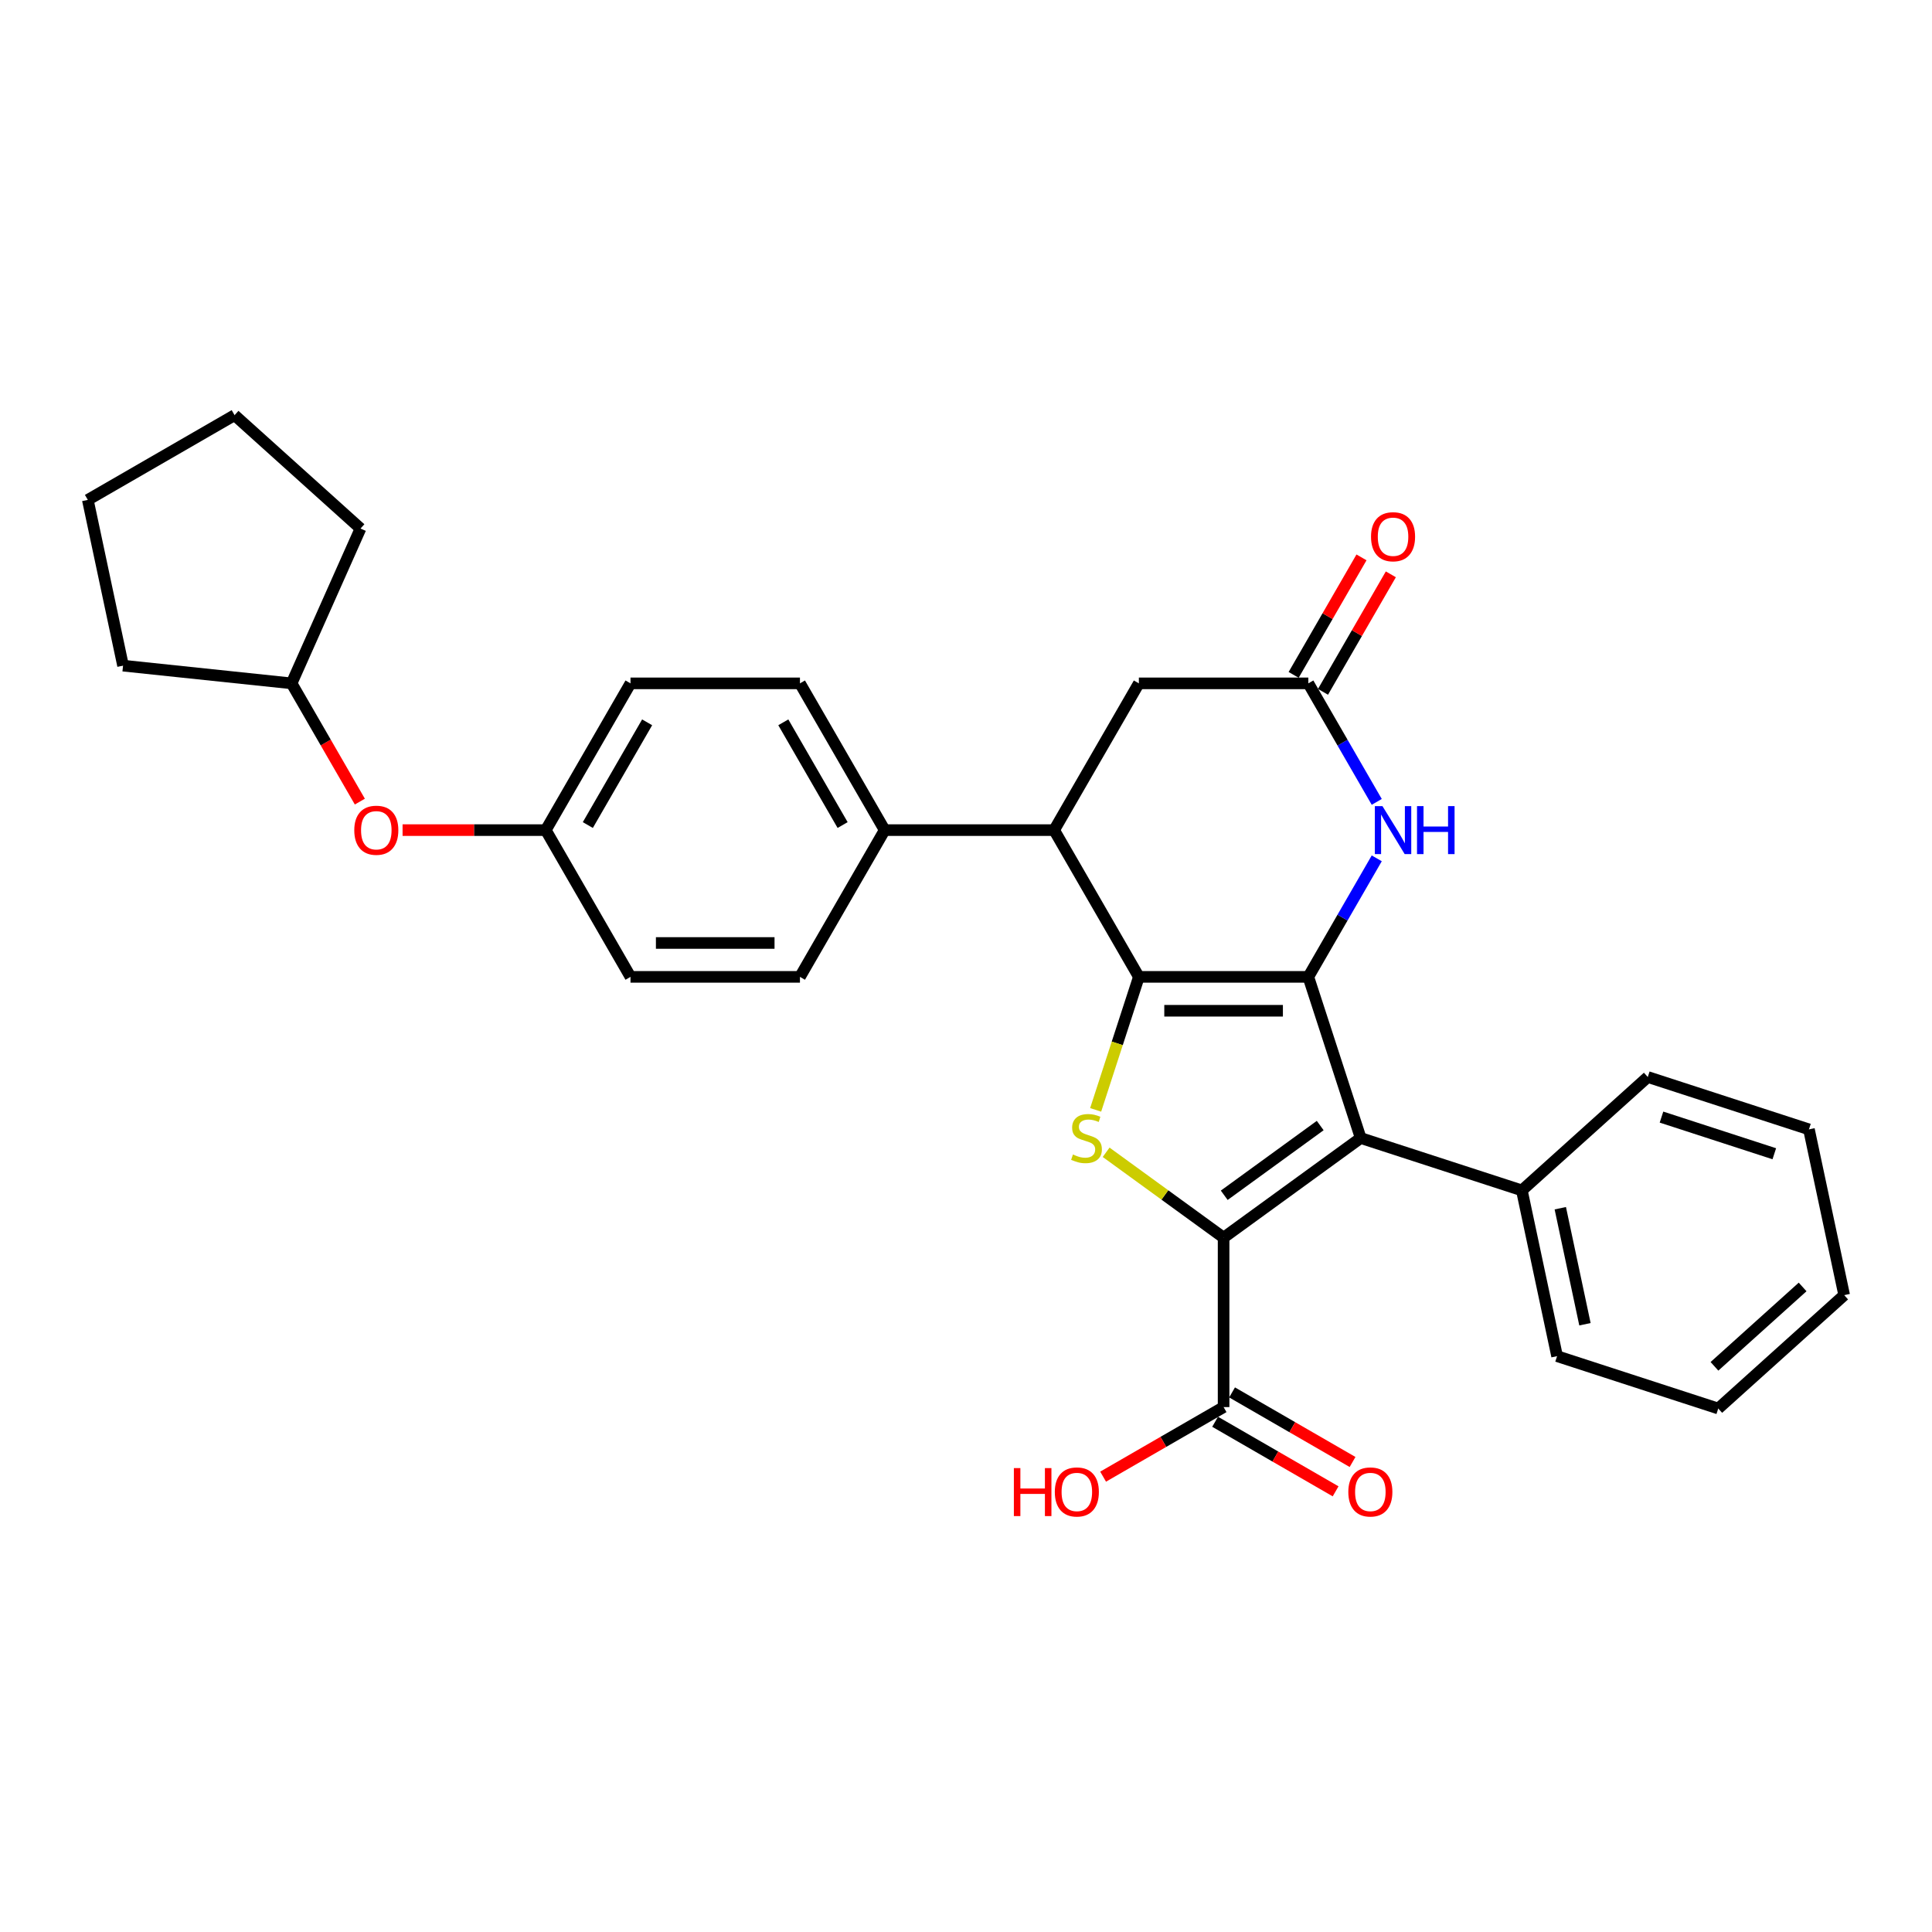 <?xml version='1.0' encoding='iso-8859-1'?>
<svg version='1.1' baseProfile='full'
              xmlns='http://www.w3.org/2000/svg'
                      xmlns:rdkit='http://www.rdkit.org/xml'
                      xmlns:xlink='http://www.w3.org/1999/xlink'
                  xml:space='preserve'
width='1000px' height='1000px' viewBox='0 0 1000 1000'>
<!-- END OF HEADER -->
<rect style='opacity:1.0;fill:#FFFFFF;stroke:none' width='1000' height='1000' x='0' y='0'> </rect>
<path class='bond-0' d='M 677.187,505.626 L 589.476,505.626' style='fill:none;fill-rule:evenodd;stroke:#000000;stroke-width:6px;stroke-linecap:butt;stroke-linejoin:miter;stroke-opacity:1' />
<path class='bond-0' d='M 664.03,523.168 L 602.633,523.168' style='fill:none;fill-rule:evenodd;stroke:#000000;stroke-width:6px;stroke-linecap:butt;stroke-linejoin:miter;stroke-opacity:1' />
<path class='bond-2' d='M 677.187,505.626 L 704.291,589.044' style='fill:none;fill-rule:evenodd;stroke:#000000;stroke-width:6px;stroke-linecap:butt;stroke-linejoin:miter;stroke-opacity:1' />
<path class='bond-4' d='M 677.187,505.626 L 694.896,474.952' style='fill:none;fill-rule:evenodd;stroke:#000000;stroke-width:6px;stroke-linecap:butt;stroke-linejoin:miter;stroke-opacity:1' />
<path class='bond-4' d='M 694.896,474.952 L 712.606,444.279' style='fill:none;fill-rule:evenodd;stroke:#0000FF;stroke-width:6px;stroke-linecap:butt;stroke-linejoin:miter;stroke-opacity:1' />
<path class='bond-3' d='M 589.476,505.626 L 578.292,540.046' style='fill:none;fill-rule:evenodd;stroke:#000000;stroke-width:6px;stroke-linecap:butt;stroke-linejoin:miter;stroke-opacity:1' />
<path class='bond-3' d='M 578.292,540.046 L 567.108,574.467' style='fill:none;fill-rule:evenodd;stroke:#CCCC00;stroke-width:6px;stroke-linecap:butt;stroke-linejoin:miter;stroke-opacity:1' />
<path class='bond-5' d='M 589.476,505.626 L 545.621,429.666' style='fill:none;fill-rule:evenodd;stroke:#000000;stroke-width:6px;stroke-linecap:butt;stroke-linejoin:miter;stroke-opacity:1' />
<path class='bond-1' d='M 633.332,640.599 L 704.291,589.044' style='fill:none;fill-rule:evenodd;stroke:#000000;stroke-width:6px;stroke-linecap:butt;stroke-linejoin:miter;stroke-opacity:1' />
<path class='bond-1' d='M 633.664,618.674 L 683.336,582.585' style='fill:none;fill-rule:evenodd;stroke:#000000;stroke-width:6px;stroke-linecap:butt;stroke-linejoin:miter;stroke-opacity:1' />
<path class='bond-7' d='M 633.332,640.599 L 633.332,728.31' style='fill:none;fill-rule:evenodd;stroke:#000000;stroke-width:6px;stroke-linecap:butt;stroke-linejoin:miter;stroke-opacity:1' />
<path class='bond-30' d='M 633.332,640.599 L 602.93,618.511' style='fill:none;fill-rule:evenodd;stroke:#000000;stroke-width:6px;stroke-linecap:butt;stroke-linejoin:miter;stroke-opacity:1' />
<path class='bond-30' d='M 602.93,618.511 L 572.529,596.424' style='fill:none;fill-rule:evenodd;stroke:#CCCC00;stroke-width:6px;stroke-linecap:butt;stroke-linejoin:miter;stroke-opacity:1' />
<path class='bond-10' d='M 704.291,589.044 L 787.709,616.148' style='fill:none;fill-rule:evenodd;stroke:#000000;stroke-width:6px;stroke-linecap:butt;stroke-linejoin:miter;stroke-opacity:1' />
<path class='bond-6' d='M 712.606,415.053 L 694.896,384.38' style='fill:none;fill-rule:evenodd;stroke:#0000FF;stroke-width:6px;stroke-linecap:butt;stroke-linejoin:miter;stroke-opacity:1' />
<path class='bond-6' d='M 694.896,384.38 L 677.187,353.706' style='fill:none;fill-rule:evenodd;stroke:#000000;stroke-width:6px;stroke-linecap:butt;stroke-linejoin:miter;stroke-opacity:1' />
<path class='bond-9' d='M 545.621,429.666 L 457.91,429.666' style='fill:none;fill-rule:evenodd;stroke:#000000;stroke-width:6px;stroke-linecap:butt;stroke-linejoin:miter;stroke-opacity:1' />
<path class='bond-31' d='M 545.621,429.666 L 589.476,353.706' style='fill:none;fill-rule:evenodd;stroke:#000000;stroke-width:6px;stroke-linecap:butt;stroke-linejoin:miter;stroke-opacity:1' />
<path class='bond-8' d='M 677.187,353.706 L 589.476,353.706' style='fill:none;fill-rule:evenodd;stroke:#000000;stroke-width:6px;stroke-linecap:butt;stroke-linejoin:miter;stroke-opacity:1' />
<path class='bond-11' d='M 684.783,358.092 L 702.341,327.681' style='fill:none;fill-rule:evenodd;stroke:#000000;stroke-width:6px;stroke-linecap:butt;stroke-linejoin:miter;stroke-opacity:1' />
<path class='bond-11' d='M 702.341,327.681 L 719.898,297.271' style='fill:none;fill-rule:evenodd;stroke:#FF0000;stroke-width:6px;stroke-linecap:butt;stroke-linejoin:miter;stroke-opacity:1' />
<path class='bond-11' d='M 669.591,349.321 L 687.149,318.91' style='fill:none;fill-rule:evenodd;stroke:#000000;stroke-width:6px;stroke-linecap:butt;stroke-linejoin:miter;stroke-opacity:1' />
<path class='bond-11' d='M 687.149,318.91 L 704.706,288.5' style='fill:none;fill-rule:evenodd;stroke:#FF0000;stroke-width:6px;stroke-linecap:butt;stroke-linejoin:miter;stroke-opacity:1' />
<path class='bond-12' d='M 628.946,735.906 L 660.128,753.909' style='fill:none;fill-rule:evenodd;stroke:#000000;stroke-width:6px;stroke-linecap:butt;stroke-linejoin:miter;stroke-opacity:1' />
<path class='bond-12' d='M 660.128,753.909 L 691.311,771.913' style='fill:none;fill-rule:evenodd;stroke:#FF0000;stroke-width:6px;stroke-linecap:butt;stroke-linejoin:miter;stroke-opacity:1' />
<path class='bond-12' d='M 637.717,720.714 L 668.899,738.717' style='fill:none;fill-rule:evenodd;stroke:#000000;stroke-width:6px;stroke-linecap:butt;stroke-linejoin:miter;stroke-opacity:1' />
<path class='bond-12' d='M 668.899,738.717 L 700.082,756.721' style='fill:none;fill-rule:evenodd;stroke:#FF0000;stroke-width:6px;stroke-linecap:butt;stroke-linejoin:miter;stroke-opacity:1' />
<path class='bond-17' d='M 633.332,728.31 L 602.149,746.313' style='fill:none;fill-rule:evenodd;stroke:#000000;stroke-width:6px;stroke-linecap:butt;stroke-linejoin:miter;stroke-opacity:1' />
<path class='bond-17' d='M 602.149,746.313 L 570.967,764.317' style='fill:none;fill-rule:evenodd;stroke:#FF0000;stroke-width:6px;stroke-linecap:butt;stroke-linejoin:miter;stroke-opacity:1' />
<path class='bond-13' d='M 457.91,429.666 L 414.054,353.706' style='fill:none;fill-rule:evenodd;stroke:#000000;stroke-width:6px;stroke-linecap:butt;stroke-linejoin:miter;stroke-opacity:1' />
<path class='bond-13' d='M 436.139,427.043 L 405.44,373.871' style='fill:none;fill-rule:evenodd;stroke:#000000;stroke-width:6px;stroke-linecap:butt;stroke-linejoin:miter;stroke-opacity:1' />
<path class='bond-14' d='M 457.91,429.666 L 414.054,505.626' style='fill:none;fill-rule:evenodd;stroke:#000000;stroke-width:6px;stroke-linecap:butt;stroke-linejoin:miter;stroke-opacity:1' />
<path class='bond-21' d='M 787.709,616.148 L 805.945,701.943' style='fill:none;fill-rule:evenodd;stroke:#000000;stroke-width:6px;stroke-linecap:butt;stroke-linejoin:miter;stroke-opacity:1' />
<path class='bond-21' d='M 807.604,625.37 L 820.369,685.426' style='fill:none;fill-rule:evenodd;stroke:#000000;stroke-width:6px;stroke-linecap:butt;stroke-linejoin:miter;stroke-opacity:1' />
<path class='bond-22' d='M 787.709,616.148 L 852.891,557.458' style='fill:none;fill-rule:evenodd;stroke:#000000;stroke-width:6px;stroke-linecap:butt;stroke-linejoin:miter;stroke-opacity:1' />
<path class='bond-19' d='M 414.054,353.706 L 326.343,353.706' style='fill:none;fill-rule:evenodd;stroke:#000000;stroke-width:6px;stroke-linecap:butt;stroke-linejoin:miter;stroke-opacity:1' />
<path class='bond-18' d='M 414.054,505.626 L 326.343,505.626' style='fill:none;fill-rule:evenodd;stroke:#000000;stroke-width:6px;stroke-linecap:butt;stroke-linejoin:miter;stroke-opacity:1' />
<path class='bond-18' d='M 400.897,488.084 L 339.5,488.084' style='fill:none;fill-rule:evenodd;stroke:#000000;stroke-width:6px;stroke-linecap:butt;stroke-linejoin:miter;stroke-opacity:1' />
<path class='bond-15' d='M 208.372,429.666 L 245.43,429.666' style='fill:none;fill-rule:evenodd;stroke:#FF0000;stroke-width:6px;stroke-linecap:butt;stroke-linejoin:miter;stroke-opacity:1' />
<path class='bond-15' d='M 245.43,429.666 L 282.488,429.666' style='fill:none;fill-rule:evenodd;stroke:#000000;stroke-width:6px;stroke-linecap:butt;stroke-linejoin:miter;stroke-opacity:1' />
<path class='bond-20' d='M 186.259,414.913 L 168.59,384.31' style='fill:none;fill-rule:evenodd;stroke:#FF0000;stroke-width:6px;stroke-linecap:butt;stroke-linejoin:miter;stroke-opacity:1' />
<path class='bond-20' d='M 168.59,384.31 L 150.921,353.706' style='fill:none;fill-rule:evenodd;stroke:#000000;stroke-width:6px;stroke-linecap:butt;stroke-linejoin:miter;stroke-opacity:1' />
<path class='bond-16' d='M 282.488,429.666 L 326.343,353.706' style='fill:none;fill-rule:evenodd;stroke:#000000;stroke-width:6px;stroke-linecap:butt;stroke-linejoin:miter;stroke-opacity:1' />
<path class='bond-16' d='M 304.258,427.043 L 334.957,373.871' style='fill:none;fill-rule:evenodd;stroke:#000000;stroke-width:6px;stroke-linecap:butt;stroke-linejoin:miter;stroke-opacity:1' />
<path class='bond-33' d='M 282.488,429.666 L 326.343,505.626' style='fill:none;fill-rule:evenodd;stroke:#000000;stroke-width:6px;stroke-linecap:butt;stroke-linejoin:miter;stroke-opacity:1' />
<path class='bond-23' d='M 150.921,353.706 L 63.691,344.538' style='fill:none;fill-rule:evenodd;stroke:#000000;stroke-width:6px;stroke-linecap:butt;stroke-linejoin:miter;stroke-opacity:1' />
<path class='bond-24' d='M 150.921,353.706 L 186.596,273.578' style='fill:none;fill-rule:evenodd;stroke:#000000;stroke-width:6px;stroke-linecap:butt;stroke-linejoin:miter;stroke-opacity:1' />
<path class='bond-26' d='M 805.945,701.943 L 889.363,729.047' style='fill:none;fill-rule:evenodd;stroke:#000000;stroke-width:6px;stroke-linecap:butt;stroke-linejoin:miter;stroke-opacity:1' />
<path class='bond-25' d='M 852.891,557.458 L 936.309,584.562' style='fill:none;fill-rule:evenodd;stroke:#000000;stroke-width:6px;stroke-linecap:butt;stroke-linejoin:miter;stroke-opacity:1' />
<path class='bond-25' d='M 859.983,578.207 L 918.376,597.18' style='fill:none;fill-rule:evenodd;stroke:#000000;stroke-width:6px;stroke-linecap:butt;stroke-linejoin:miter;stroke-opacity:1' />
<path class='bond-28' d='M 63.691,344.538 L 45.455,258.744' style='fill:none;fill-rule:evenodd;stroke:#000000;stroke-width:6px;stroke-linecap:butt;stroke-linejoin:miter;stroke-opacity:1' />
<path class='bond-27' d='M 186.596,273.578 L 121.414,214.888' style='fill:none;fill-rule:evenodd;stroke:#000000;stroke-width:6px;stroke-linecap:butt;stroke-linejoin:miter;stroke-opacity:1' />
<path class='bond-29' d='M 936.309,584.562 L 954.545,670.357' style='fill:none;fill-rule:evenodd;stroke:#000000;stroke-width:6px;stroke-linecap:butt;stroke-linejoin:miter;stroke-opacity:1' />
<path class='bond-32' d='M 889.363,729.047 L 954.545,670.357' style='fill:none;fill-rule:evenodd;stroke:#000000;stroke-width:6px;stroke-linecap:butt;stroke-linejoin:miter;stroke-opacity:1' />
<path class='bond-32' d='M 887.403,707.207 L 933.03,666.124' style='fill:none;fill-rule:evenodd;stroke:#000000;stroke-width:6px;stroke-linecap:butt;stroke-linejoin:miter;stroke-opacity:1' />
<path class='bond-34' d='M 121.414,214.888 L 45.455,258.744' style='fill:none;fill-rule:evenodd;stroke:#000000;stroke-width:6px;stroke-linecap:butt;stroke-linejoin:miter;stroke-opacity:1' />
<path  class='atom-4' d='M 555.355 597.57
Q 555.636 597.675, 556.793 598.166
Q 557.951 598.657, 559.214 598.973
Q 560.512 599.254, 561.775 599.254
Q 564.126 599.254, 565.494 598.131
Q 566.863 596.973, 566.863 594.973
Q 566.863 593.605, 566.161 592.763
Q 565.494 591.921, 564.442 591.465
Q 563.389 591.009, 561.635 590.483
Q 559.425 589.816, 558.092 589.184
Q 556.793 588.553, 555.846 587.22
Q 554.934 585.887, 554.934 583.641
Q 554.934 580.519, 557.039 578.589
Q 559.179 576.659, 563.389 576.659
Q 566.266 576.659, 569.529 578.028
L 568.722 580.729
Q 565.74 579.501, 563.495 579.501
Q 561.074 579.501, 559.741 580.519
Q 558.407 581.501, 558.442 583.22
Q 558.442 584.553, 559.109 585.36
Q 559.811 586.167, 560.793 586.623
Q 561.81 587.079, 563.495 587.606
Q 565.74 588.307, 567.073 589.009
Q 568.406 589.711, 569.354 591.149
Q 570.336 592.553, 570.336 594.973
Q 570.336 598.412, 568.02 600.271
Q 565.74 602.095, 561.916 602.095
Q 559.705 602.095, 558.021 601.604
Q 556.372 601.148, 554.408 600.341
L 555.355 597.57
' fill='#CCCC00'/>
<path  class='atom-5' d='M 715.552 417.246
L 723.691 430.403
Q 724.498 431.701, 725.796 434.052
Q 727.095 436.402, 727.165 436.543
L 727.165 417.246
L 730.463 417.246
L 730.463 442.086
L 727.059 442.086
L 718.323 427.701
Q 717.306 426.017, 716.218 424.088
Q 715.166 422.158, 714.85 421.562
L 714.85 442.086
L 711.622 442.086
L 711.622 417.246
L 715.552 417.246
' fill='#0000FF'/>
<path  class='atom-5' d='M 733.445 417.246
L 736.813 417.246
L 736.813 427.807
L 749.513 427.807
L 749.513 417.246
L 752.882 417.246
L 752.882 442.086
L 749.513 442.086
L 749.513 430.613
L 736.813 430.613
L 736.813 442.086
L 733.445 442.086
L 733.445 417.246
' fill='#0000FF'/>
<path  class='atom-12' d='M 709.64 277.816
Q 709.64 271.852, 712.587 268.519
Q 715.534 265.186, 721.042 265.186
Q 726.551 265.186, 729.498 268.519
Q 732.445 271.852, 732.445 277.816
Q 732.445 283.851, 729.463 287.289
Q 726.481 290.692, 721.042 290.692
Q 715.569 290.692, 712.587 287.289
Q 709.64 283.886, 709.64 277.816
M 721.042 287.886
Q 724.832 287.886, 726.866 285.36
Q 728.936 282.798, 728.936 277.816
Q 728.936 272.94, 726.866 270.484
Q 724.832 267.993, 721.042 267.993
Q 717.253 267.993, 715.183 270.449
Q 713.148 272.905, 713.148 277.816
Q 713.148 282.833, 715.183 285.36
Q 717.253 287.886, 721.042 287.886
' fill='#FF0000'/>
<path  class='atom-13' d='M 697.889 772.236
Q 697.889 766.272, 700.836 762.939
Q 703.783 759.606, 709.291 759.606
Q 714.8 759.606, 717.747 762.939
Q 720.694 766.272, 720.694 772.236
Q 720.694 778.27, 717.712 781.709
Q 714.73 785.112, 709.291 785.112
Q 703.818 785.112, 700.836 781.709
Q 697.889 778.306, 697.889 772.236
M 709.291 782.305
Q 713.081 782.305, 715.115 779.779
Q 717.185 777.218, 717.185 772.236
Q 717.185 767.359, 715.115 764.903
Q 713.081 762.412, 709.291 762.412
Q 705.502 762.412, 703.432 764.868
Q 701.397 767.324, 701.397 772.236
Q 701.397 777.253, 703.432 779.779
Q 705.502 782.305, 709.291 782.305
' fill='#FF0000'/>
<path  class='atom-16' d='M 183.374 429.736
Q 183.374 423.772, 186.321 420.439
Q 189.268 417.106, 194.777 417.106
Q 200.285 417.106, 203.232 420.439
Q 206.179 423.772, 206.179 429.736
Q 206.179 435.771, 203.197 439.209
Q 200.215 442.612, 194.777 442.612
Q 189.303 442.612, 186.321 439.209
Q 183.374 435.806, 183.374 429.736
M 194.777 439.805
Q 198.566 439.805, 200.601 437.279
Q 202.671 434.718, 202.671 429.736
Q 202.671 424.86, 200.601 422.404
Q 198.566 419.913, 194.777 419.913
Q 190.988 419.913, 188.918 422.369
Q 186.883 424.824, 186.883 429.736
Q 186.883 434.753, 188.918 437.279
Q 190.988 439.805, 194.777 439.805
' fill='#FF0000'/>
<path  class='atom-18' d='M 524.778 759.886
L 528.146 759.886
L 528.146 770.447
L 540.847 770.447
L 540.847 759.886
L 544.215 759.886
L 544.215 784.726
L 540.847 784.726
L 540.847 773.253
L 528.146 773.253
L 528.146 784.726
L 524.778 784.726
L 524.778 759.886
' fill='#FF0000'/>
<path  class='atom-18' d='M 545.969 772.236
Q 545.969 766.272, 548.916 762.939
Q 551.863 759.606, 557.372 759.606
Q 562.88 759.606, 565.827 762.939
Q 568.774 766.272, 568.774 772.236
Q 568.774 778.27, 565.792 781.709
Q 562.81 785.112, 557.372 785.112
Q 551.898 785.112, 548.916 781.709
Q 545.969 778.306, 545.969 772.236
M 557.372 782.305
Q 561.161 782.305, 563.196 779.779
Q 565.266 777.218, 565.266 772.236
Q 565.266 767.359, 563.196 764.903
Q 561.161 762.412, 557.372 762.412
Q 553.582 762.412, 551.512 764.868
Q 549.478 767.324, 549.478 772.236
Q 549.478 777.253, 551.512 779.779
Q 553.582 782.305, 557.372 782.305
' fill='#FF0000'/>
</svg>
